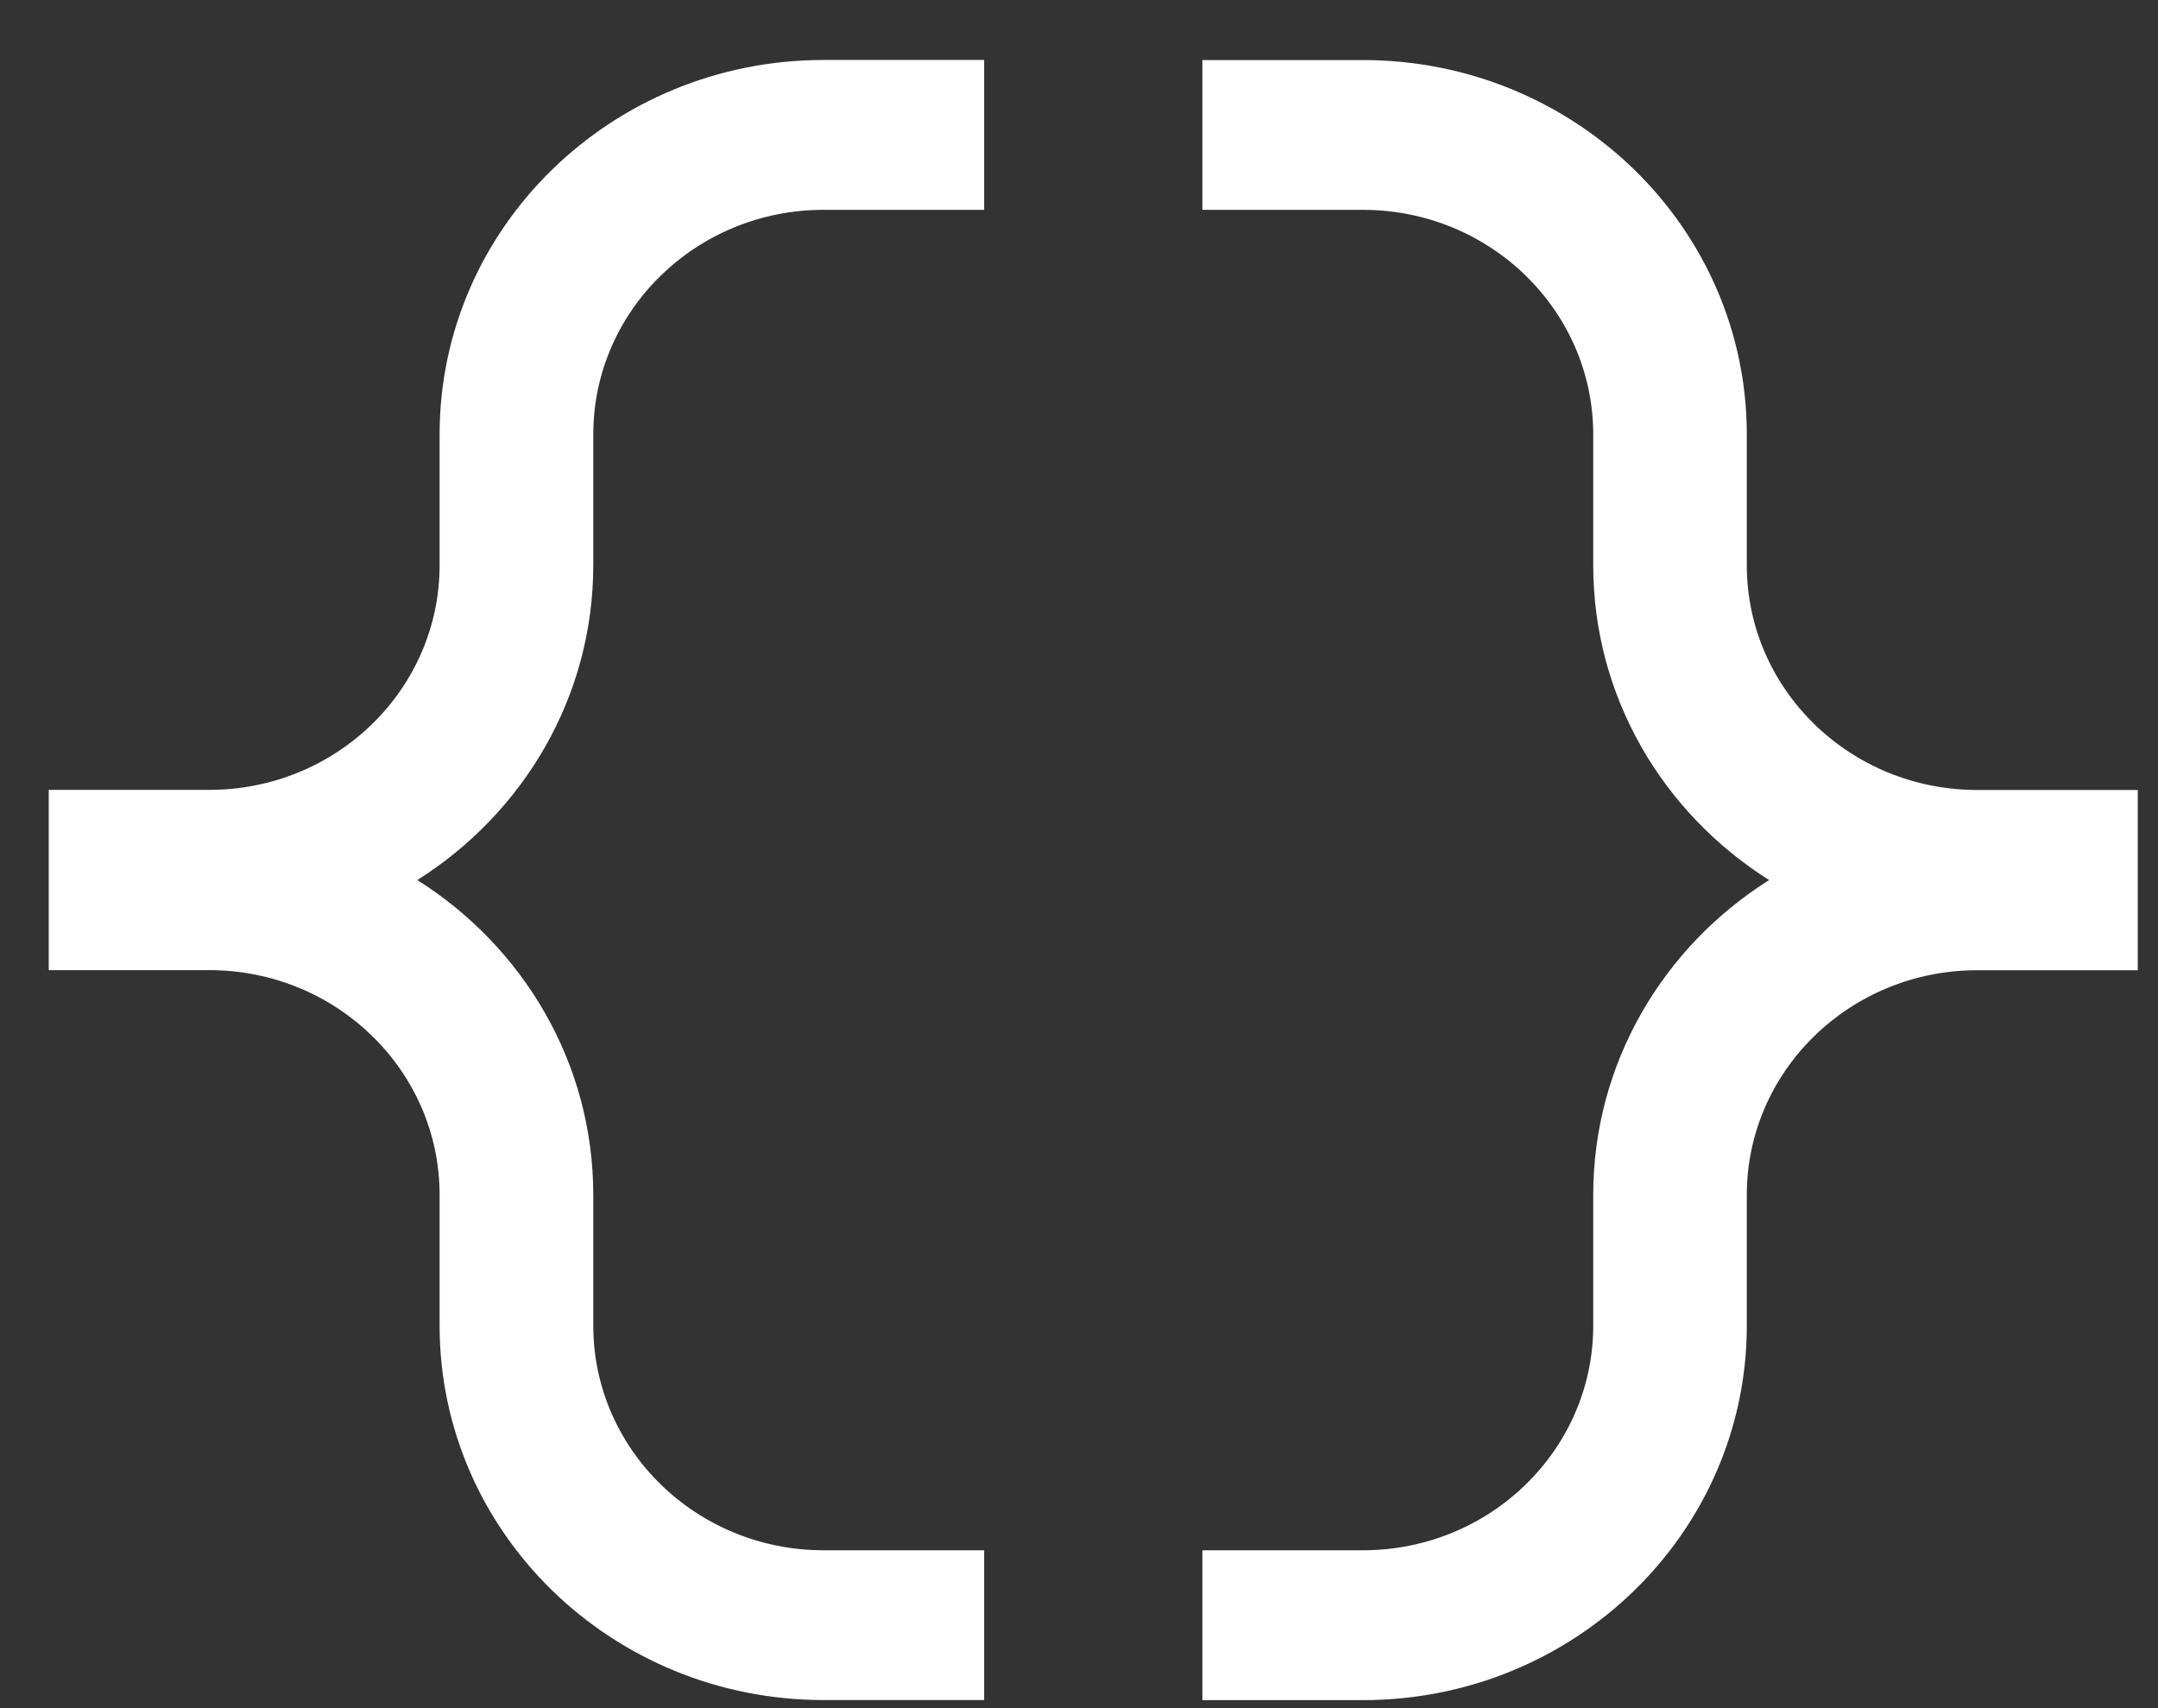 <svg width="24" height="19" viewBox="0 0 24 19" fill="none" xmlns="http://www.w3.org/2000/svg">
<rect x="0" y="0" width="24" height="19" fill="#333333" stroke="none"/>
<path fill-rule="evenodd" clip-rule="evenodd" d="M9.16 2.334C7.745 2.334 6.598 3.453 6.598 4.834V6.286C6.598 7.755 5.818 9.047 4.641 9.789C5.818 10.531 6.598 11.822 6.598 13.291V14.744C6.598 16.124 7.745 17.244 9.16 17.244H10.945V18.91H9.16C6.801 18.91 4.889 17.045 4.889 14.744V13.291C4.889 11.91 3.742 10.791 2.327 10.791H0.542V10.453V9.124V8.786H2.327C3.742 8.786 4.889 7.667 4.889 6.286V4.834C4.889 2.532 6.801 0.667 9.16 0.667H10.945V2.334H9.16ZM15.157 17.244C16.572 17.244 17.719 16.125 17.719 14.744V13.292C17.719 11.823 18.498 10.531 19.675 9.789C18.498 9.047 17.719 7.756 17.719 6.287V4.834C17.719 3.454 16.572 2.334 15.157 2.334H13.372V0.668H15.157C17.515 0.668 19.427 2.533 19.427 4.834V6.287C19.427 7.668 20.575 8.787 21.99 8.787H23.775V9.125V10.454V10.792H21.99C20.575 10.792 19.427 11.911 19.427 13.292V14.744C19.427 17.046 17.515 18.911 15.157 18.911H13.372V17.244H15.157Z" fill="white"/>
</svg>
